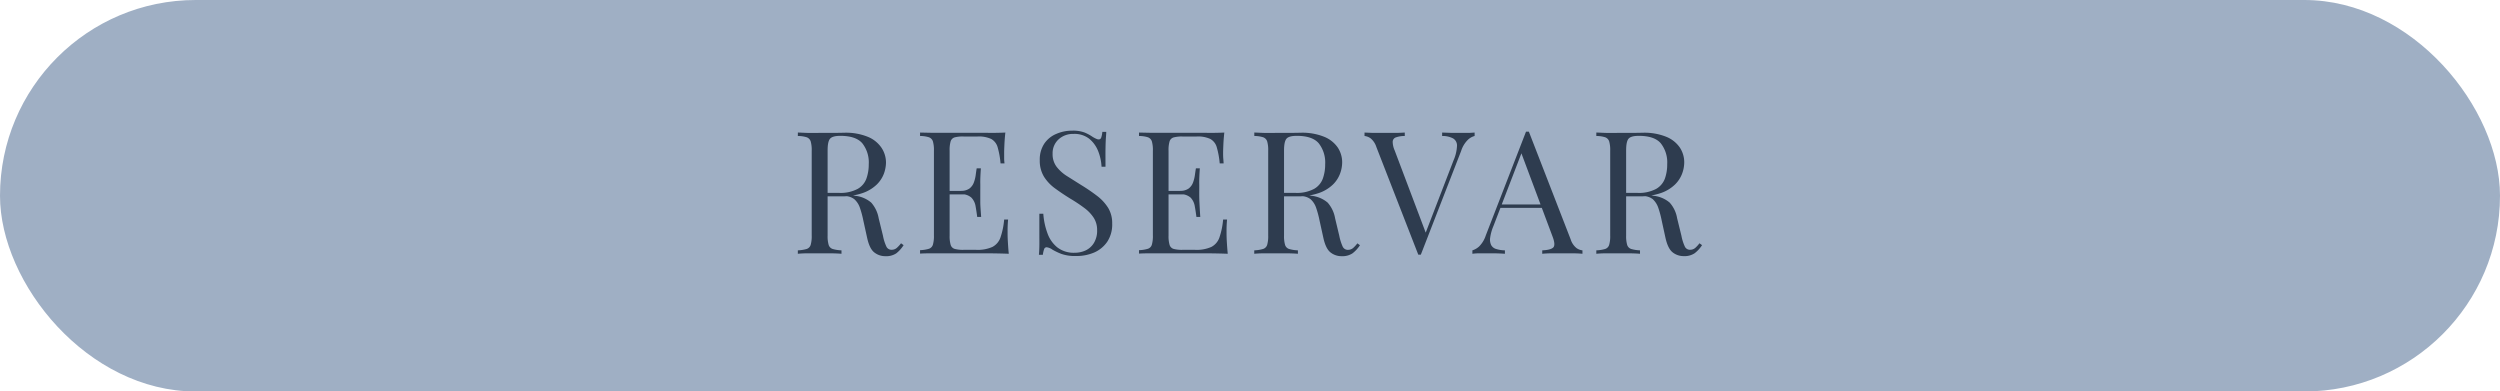 <svg xmlns="http://www.w3.org/2000/svg" viewBox="0 0 728 114"><defs><style>.cls-1{fill:#9fafc4;}.cls-2{fill:#2e3c4f;}</style></defs><g id="Capa_2" data-name="Capa 2"><g id="Capa_1-2" data-name="Capa 1"><rect class="cls-1" width="728" height="114" rx="57"></rect><path class="cls-2" d="M232.34,38.6c.7,0,1.61.07,2.74.1s2.24,0,3.34,0c1.56,0,3.06,0,4.49,0l3-.05a16.89,16.89,0,0,1,6.7,1.15,8.8,8.8,0,0,1,4,3.11A7.79,7.79,0,0,1,258,47.33a9.84,9.84,0,0,1-.59,3.19,8.74,8.74,0,0,1-2.07,3.19,11.14,11.14,0,0,1-4,2.46,18.12,18.12,0,0,1-6.43,1h-4.78v-1h4.28A10.59,10.59,0,0,0,249.76,55a5.66,5.66,0,0,0,2.54-3,12.24,12.24,0,0,0,.68-4.17,9,9,0,0,0-1.87-6.1c-1.25-1.45-3.38-2.17-6.41-2.17-1.53,0-2.52.28-3,.85s-.7,1.71-.7,3.44V68.61a9,9,0,0,0,.3,2.69,1.8,1.8,0,0,0,1.17,1.2,10.39,10.39,0,0,0,2.57.4v1c-.76-.07-1.72-.11-2.87-.13l-3.46,0-3.64,0c-1.13,0-2,.06-2.74.13v-1a10.47,10.47,0,0,0,2.57-.4,1.8,1.8,0,0,0,1.17-1.2,9,9,0,0,0,.3-2.69V43.89a9,9,0,0,0-.3-2.72,1.89,1.89,0,0,0-1.17-1.2,8.67,8.67,0,0,0-2.57-.37Zm7.93,17.7c1.79.07,3.2.14,4.23.22s1.87.16,2.52.23,1.27.15,1.87.25a8.65,8.65,0,0,1,4.81,2,9.26,9.26,0,0,1,2.17,4.56l1.25,5.08a13.32,13.32,0,0,0,1,3.17,1.63,1.63,0,0,0,1.62.92,2.25,2.25,0,0,0,1.42-.55,9.24,9.24,0,0,0,1.22-1.34l.75.55A9.49,9.49,0,0,1,261,73.77a5.27,5.27,0,0,1-3.17.83,5.1,5.1,0,0,1-3.24-1.1q-1.4-1.09-2.09-4.29l-1.1-5a27.83,27.83,0,0,0-1-3.72A5.88,5.88,0,0,0,248.77,58a4.52,4.52,0,0,0-3-.89h-5.38Z"></path><path class="cls-2" d="M292.76,38.6q-.19,1.74-.27,3.39c-.05,1.1-.08,1.93-.08,2.49s0,1.18,0,1.72.07,1,.1,1.38h-1.15a24.48,24.48,0,0,0-.84-4.67,4,4,0,0,0-1.87-2.44,8.56,8.56,0,0,0-4-.72H280.6A9.19,9.19,0,0,0,278,40a1.75,1.75,0,0,0-1.17,1.15,9,9,0,0,0-.3,2.72V68.61a9,9,0,0,0,.3,2.69A1.75,1.75,0,0,0,278,72.48a9.19,9.19,0,0,0,2.57.27h3.63A10.51,10.51,0,0,0,289,71.9a4.9,4.9,0,0,0,2.34-2.76,21.81,21.81,0,0,0,1.07-5.21h1.15a33.8,33.8,0,0,0-.15,3.59c0,.63,0,1.53.07,2.71s.14,2.4.28,3.67c-1.7-.07-3.61-.11-5.74-.13l-5.68,0h-2.82l-3.71,0-4,0c-1.36,0-2.66,0-3.89.08v-1a10.39,10.39,0,0,0,2.57-.4,1.8,1.8,0,0,0,1.17-1.2,9,9,0,0,0,.3-2.69V43.89a9,9,0,0,0-.3-2.72,1.89,1.89,0,0,0-1.17-1.2,8.61,8.61,0,0,0-2.57-.37v-1l3.89.08,4,0,3.71,0h2.82l5.21,0C289.49,38.71,291.23,38.67,292.76,38.6Zm-8.57,17v1h-9.13v-1Zm1.44-6.58c-.13,1.89-.19,3.34-.17,4.34s0,1.91,0,2.74,0,1.74,0,2.74.12,2.44.25,4.34h-1.15c-.13-1.06-.29-2.1-.47-3.12a4.71,4.71,0,0,0-1.2-2.49,4.14,4.14,0,0,0-3.11-1v-1a4.07,4.07,0,0,0,2.52-.67,3.9,3.9,0,0,0,1.27-1.72,10,10,0,0,0,.55-2.17c.1-.75.19-1.42.29-2Z"></path><path class="cls-2" d="M312.15,38.05a9.57,9.57,0,0,1,3.79.58,13.13,13.13,0,0,1,2.3,1.27c.39.23.72.4,1,.52a1.66,1.66,0,0,0,.72.18.76.76,0,0,0,.72-.55A7.24,7.24,0,0,0,321,38.4h1.14c0,.57-.07,1.24-.12,2s-.08,1.81-.1,3.09,0,3,0,5.06h-1.15a14.35,14.35,0,0,0-1-4.58,8.77,8.77,0,0,0-2.62-3.59A6.93,6.93,0,0,0,312.6,39a6.14,6.14,0,0,0-4.36,1.6,5.42,5.42,0,0,0-1.72,4.18,6.06,6.06,0,0,0,1.15,3.77,11.58,11.58,0,0,0,3.06,2.74l4.16,2.62a52.68,52.68,0,0,1,4.62,3.16,13.29,13.29,0,0,1,3.19,3.47,8.54,8.54,0,0,1,1.17,4.58,9.07,9.07,0,0,1-1.45,5.29,8.91,8.91,0,0,1-3.84,3.14,13,13,0,0,1-5.28,1,11.89,11.89,0,0,1-4.19-.6,18.24,18.24,0,0,1-2.64-1.25,3.69,3.69,0,0,0-1.69-.7.77.77,0,0,0-.73.55,7.33,7.33,0,0,0-.37,1.65h-1.15c.07-.7.11-1.52.13-2.47s0-2.19,0-3.72,0-3.45,0-5.78h1.15A20.4,20.4,0,0,0,305,67.87,9.25,9.25,0,0,0,307.84,72,7.8,7.8,0,0,0,313,73.6a7.54,7.54,0,0,0,3.12-.67,5.65,5.65,0,0,0,2.41-2.15,6.85,6.85,0,0,0,.95-3.81,6.5,6.5,0,0,0-1-3.57,11.13,11.13,0,0,0-2.72-2.84,45.3,45.3,0,0,0-4.09-2.72q-2.34-1.44-4.38-2.94A12.3,12.3,0,0,1,304,51.44a8.89,8.89,0,0,1-1.22-4.76,8.39,8.39,0,0,1,1.32-4.86A7.89,7.89,0,0,1,307.57,39,11.4,11.4,0,0,1,312.15,38.05Z"></path><path class="cls-2" d="M356.52,38.6q-.19,1.74-.27,3.39c-.05,1.1-.08,1.93-.08,2.49s0,1.18.05,1.72.07,1,.1,1.38h-1.14a24.37,24.37,0,0,0-.85-4.67,4,4,0,0,0-1.87-2.44,8.52,8.52,0,0,0-4-.72h-4.14a9.24,9.24,0,0,0-2.57.27,1.75,1.75,0,0,0-1.17,1.15,9,9,0,0,0-.3,2.72V68.61a9,9,0,0,0,.3,2.69,1.75,1.75,0,0,0,1.17,1.18,9.24,9.24,0,0,0,2.57.27H348a10.49,10.49,0,0,0,4.76-.85,4.9,4.9,0,0,0,2.34-2.76,21.81,21.81,0,0,0,1.07-5.21h1.15a33.8,33.8,0,0,0-.15,3.59c0,.63,0,1.53.07,2.71s.15,2.4.28,3.67c-1.7-.07-3.61-.11-5.73-.13l-5.69,0h-2.81l-3.72,0-4,0c-1.36,0-2.65,0-3.89.08v-1a10.3,10.3,0,0,0,2.57-.4,1.78,1.78,0,0,0,1.17-1.2,9,9,0,0,0,.3-2.69V43.89a9,9,0,0,0-.3-2.72,1.86,1.86,0,0,0-1.17-1.2,8.56,8.56,0,0,0-2.57-.37v-1l3.89.08,4,0,3.72,0h2.81l5.21,0C353.26,38.71,355,38.67,356.52,38.6Zm-8.57,17v1h-9.13v-1Zm1.44-6.58c-.13,1.89-.19,3.34-.17,4.34s0,1.91,0,2.74,0,1.74.05,2.74.12,2.44.25,4.34H348.4c-.14-1.06-.29-2.1-.48-3.12a4.77,4.77,0,0,0-1.19-2.49,4.18,4.18,0,0,0-3.12-1v-1a4.07,4.07,0,0,0,2.52-.67,3.9,3.9,0,0,0,1.27-1.72,10,10,0,0,0,.55-2.17c.1-.75.2-1.42.3-2Z"></path><path class="cls-2" d="M365.25,38.6c.7,0,1.61.07,2.74.1s2.24,0,3.34,0c1.56,0,3.06,0,4.49,0l3-.05a16.93,16.93,0,0,1,6.7,1.15,8.8,8.8,0,0,1,4,3.11,7.79,7.79,0,0,1,1.32,4.42,9.61,9.61,0,0,1-.6,3.19,8.71,8.71,0,0,1-2.06,3.19,11.14,11.14,0,0,1-4,2.46,18.12,18.12,0,0,1-6.43,1H373v-1h4.29A10.62,10.62,0,0,0,382.67,55a5.7,5.7,0,0,0,2.54-3,12.24,12.24,0,0,0,.68-4.17,9.08,9.08,0,0,0-1.87-6.1q-1.87-2.18-6.41-2.17c-1.53,0-2.53.28-3,.85s-.7,1.71-.7,3.44V68.61a9,9,0,0,0,.3,2.69,1.8,1.8,0,0,0,1.17,1.2,10.39,10.39,0,0,0,2.57.4v1c-.76-.07-1.72-.11-2.87-.13l-3.46,0-3.64,0c-1.13,0-2,.06-2.74.13v-1a10.29,10.29,0,0,0,2.56-.4A1.82,1.82,0,0,0,369,71.3a9,9,0,0,0,.3-2.69V43.89a9,9,0,0,0-.3-2.72,1.9,1.9,0,0,0-1.18-1.2,8.54,8.54,0,0,0-2.56-.37Zm7.92,17.7c1.8.07,3.21.14,4.24.22s1.87.16,2.52.23,1.27.15,1.87.25a8.68,8.68,0,0,1,4.81,2,9.26,9.26,0,0,1,2.17,4.56L390,68.66a14.31,14.31,0,0,0,1,3.17,1.65,1.65,0,0,0,1.63.92,2.25,2.25,0,0,0,1.42-.55,9.24,9.24,0,0,0,1.22-1.34l.75.55a9.68,9.68,0,0,1-2.17,2.36,5.29,5.29,0,0,1-3.17.83,5.1,5.1,0,0,1-3.24-1.1q-1.39-1.09-2.09-4.29l-1.1-5a27.83,27.83,0,0,0-1-3.72,5.89,5.89,0,0,0-1.6-2.47,4.47,4.47,0,0,0-3-.89h-5.39Z"></path><path class="cls-2" d="M429.41,38.6v1a4.49,4.49,0,0,0-2,1.15,7.86,7.86,0,0,0-1.92,3.19L413.75,74.15H413L400.79,42.79a5.32,5.32,0,0,0-1.69-2.52,3.74,3.74,0,0,0-1.75-.67v-1l2.47.1c1,0,1.94,0,2.87,0,1.29,0,2.51,0,3.64,0s2-.07,2.74-.1v1a7.61,7.61,0,0,0-2.57.4,1.38,1.38,0,0,0-.95,1.22,6.46,6.46,0,0,0,.57,2.57l9.28,24.57-.8.85,8.68-22.53a11.78,11.78,0,0,0,1-4.22,2.38,2.38,0,0,0-1.15-2.16,6.63,6.63,0,0,0-3.18-.7v-1l2.94.1c1,0,1.92,0,2.79,0s1.58,0,2.14,0Z"></path><path class="cls-2" d="M445.21,38.35l12.17,31.36a5.25,5.25,0,0,0,1.69,2.52,3.67,3.67,0,0,0,1.74.67v1c-.66-.07-1.47-.11-2.44-.13l-2.89,0-3.64,0c-1.13,0-2,.06-2.74.13v-1q2.53-.11,3.24-.87c.46-.52.37-1.62-.3-3.32l-9.27-24.77.79-.65-8.67,22.53a13.4,13.4,0,0,0-.95,3.37,3.75,3.75,0,0,0,.28,2.16,2.39,2.39,0,0,0,1.44,1.15,8.94,8.94,0,0,0,2.57.4v1c-.93-.07-1.9-.11-2.92-.13l-2.81,0-2.12,0a15.65,15.65,0,0,0-1.62.13v-1a5.07,5.07,0,0,0,2-1.17,8,8,0,0,0,1.9-3.17l11.71-30.21h.8Zm6.08,21.19v1H436.44l.5-1Z"></path><path class="cls-2" d="M464.85,38.6c.7,0,1.61.07,2.75.1s2.24,0,3.34,0c1.56,0,3.05,0,4.48,0l3-.05a17,17,0,0,1,6.71,1.15,8.8,8.8,0,0,1,4,3.11,7.79,7.79,0,0,1,1.32,4.42,9.61,9.61,0,0,1-.6,3.19,8.74,8.74,0,0,1-2.07,3.19,11.09,11.09,0,0,1-4,2.46,18.16,18.16,0,0,1-6.43,1h-4.79v-1h4.29A10.62,10.62,0,0,0,482.28,55a5.75,5.75,0,0,0,2.54-3,12.24,12.24,0,0,0,.67-4.17,9,9,0,0,0-1.87-6.1c-1.24-1.45-3.38-2.17-6.4-2.17-1.53,0-2.53.28-3,.85s-.69,1.71-.69,3.44V68.61a9,9,0,0,0,.3,2.69A1.8,1.8,0,0,0,475,72.5a10.39,10.39,0,0,0,2.57.4v1c-.77-.07-1.72-.11-2.87-.13l-3.47,0-3.63,0c-1.14,0-2.05.06-2.75.13v-1a10.39,10.39,0,0,0,2.57-.4,1.8,1.8,0,0,0,1.17-1.2,9,9,0,0,0,.3-2.69V43.89a9,9,0,0,0-.3-2.72,1.89,1.89,0,0,0-1.17-1.2,8.61,8.61,0,0,0-2.57-.37Zm7.93,17.7c1.79.07,3.21.14,4.24.22s1.87.16,2.52.23,1.27.15,1.86.25a8.65,8.65,0,0,1,4.81,2,9.09,9.09,0,0,1,2.17,4.56l1.25,5.08a13.32,13.32,0,0,0,1,3.17,1.63,1.63,0,0,0,1.62.92,2.23,2.23,0,0,0,1.42-.55,9.24,9.24,0,0,0,1.22-1.34l.75.55a9.49,9.49,0,0,1-2.17,2.36,5.24,5.24,0,0,1-3.16.83,5.1,5.1,0,0,1-3.24-1.1q-1.39-1.09-2.1-4.29l-1.09-5a27.83,27.83,0,0,0-1-3.72,6,6,0,0,0-1.6-2.47,4.5,4.5,0,0,0-3-.89h-5.38Z"></path></g></g></svg>